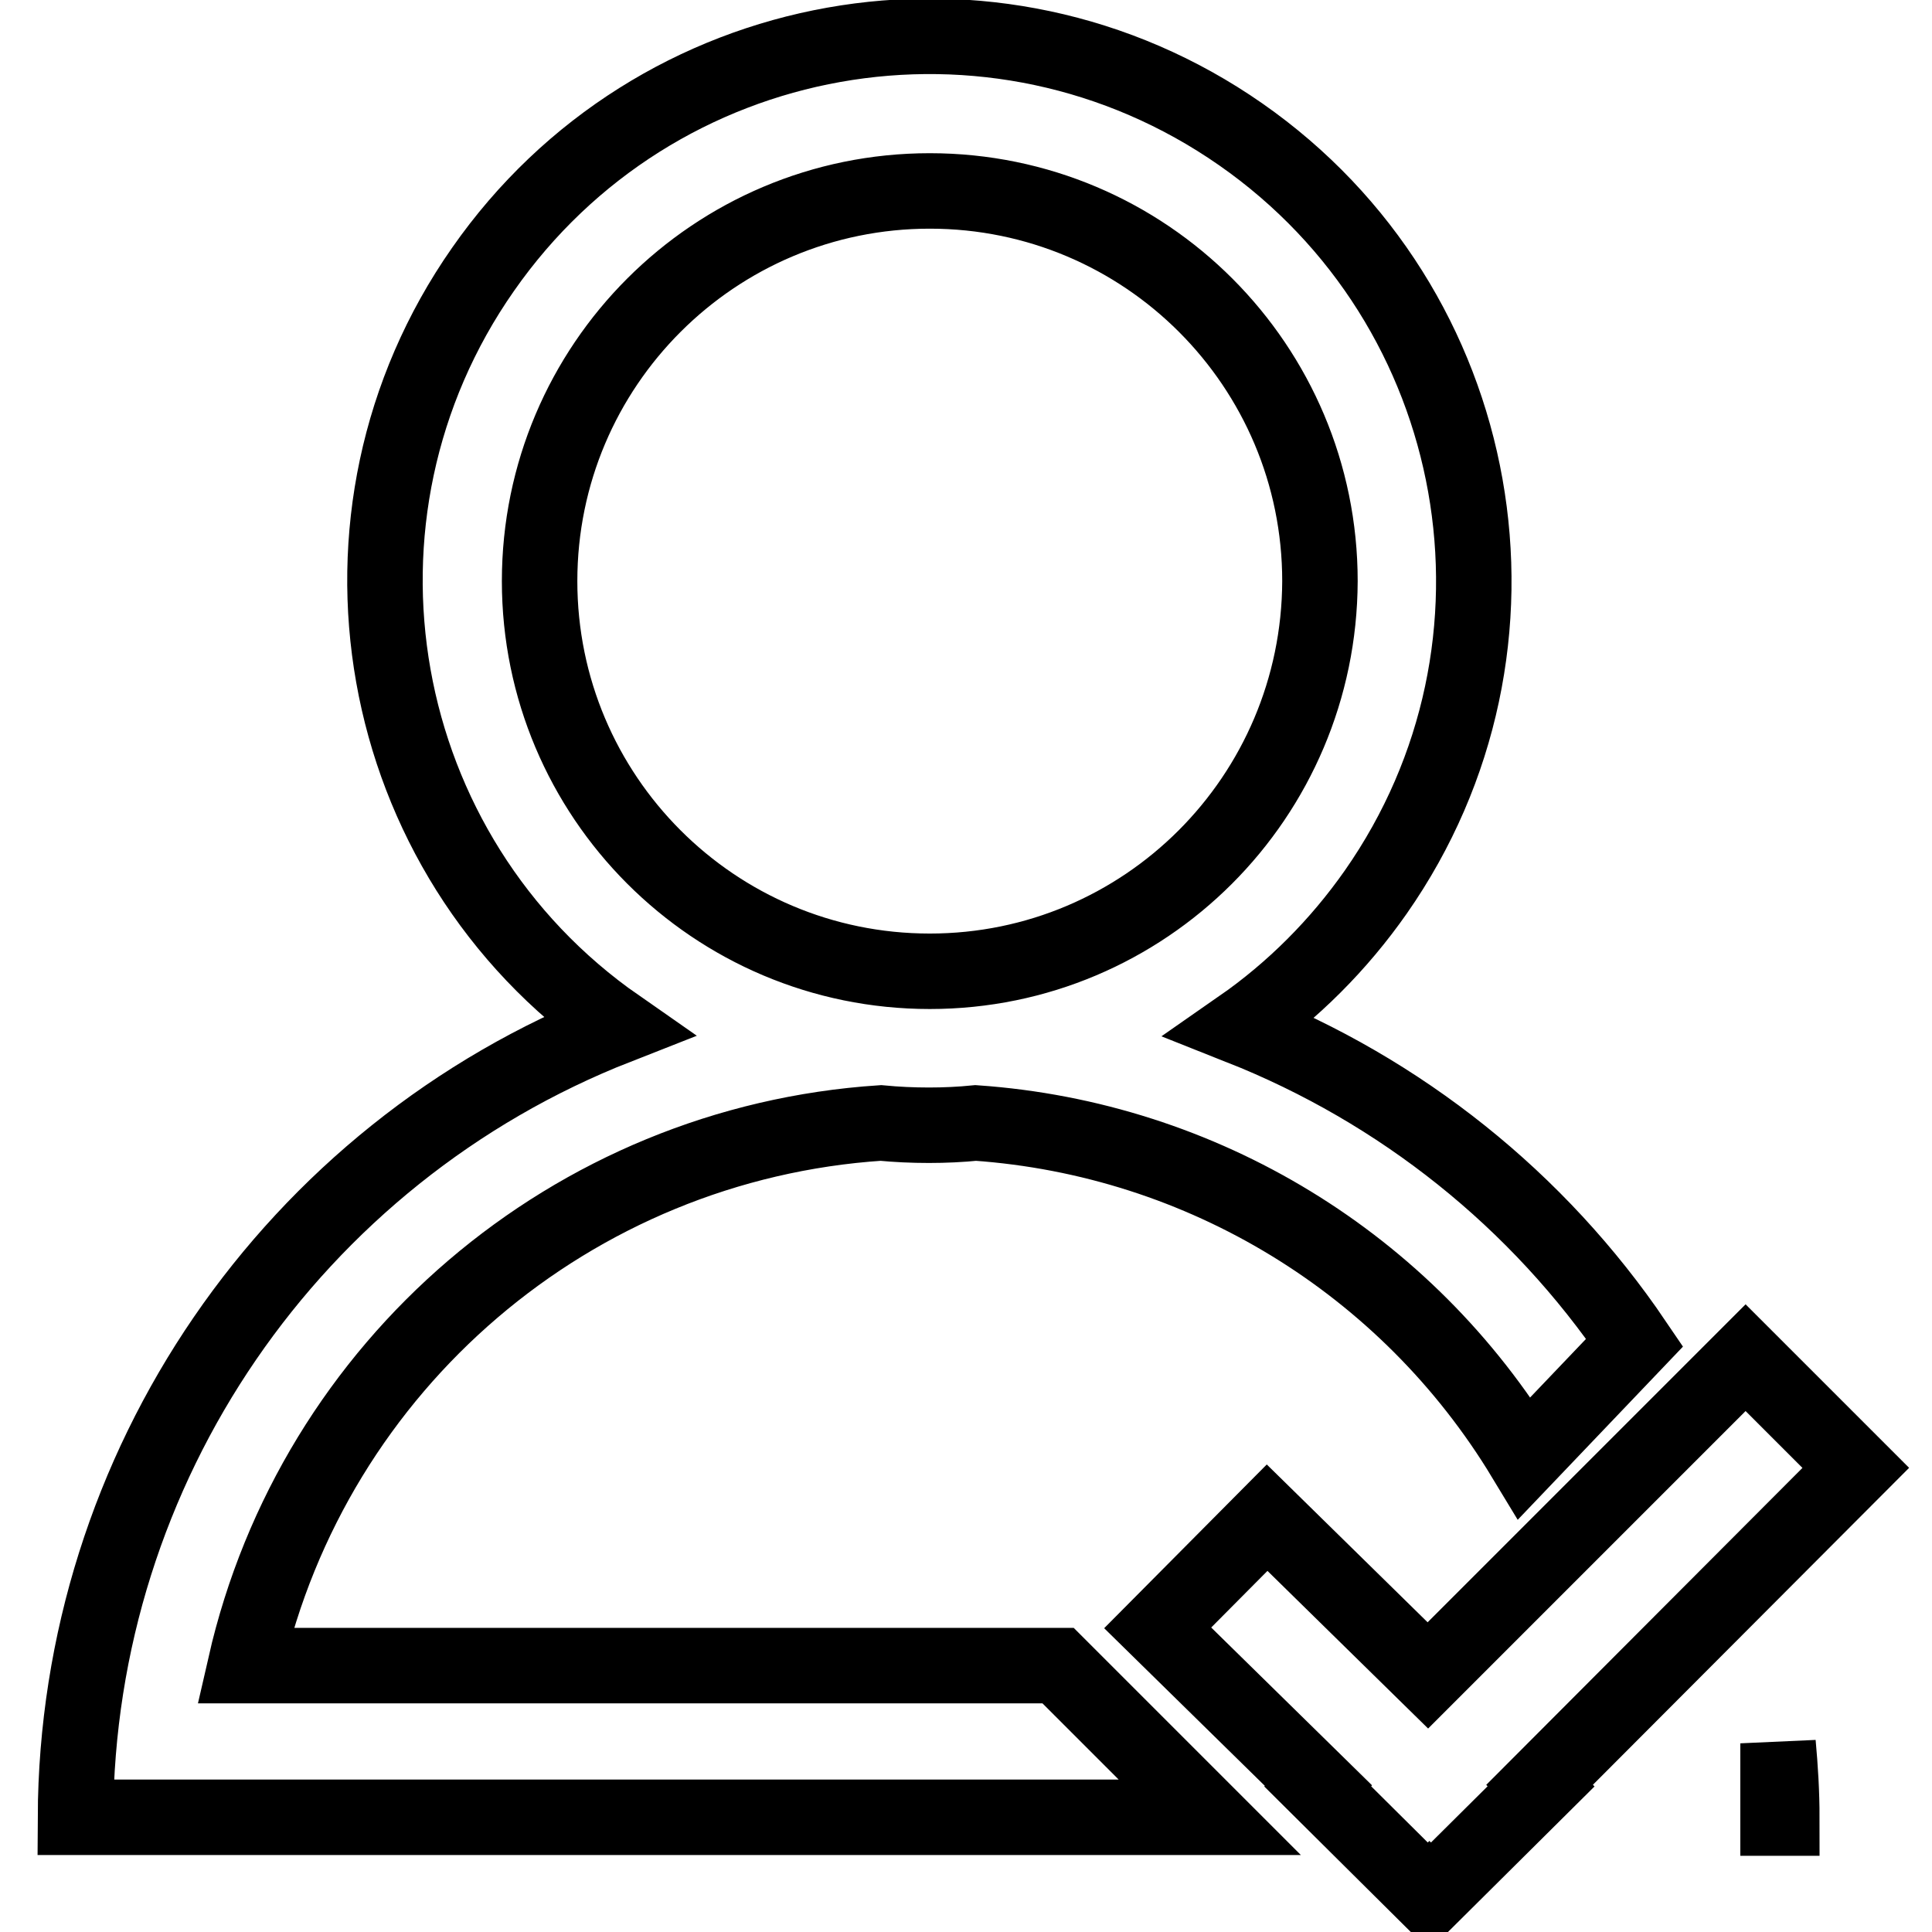 <?xml version="1.0" encoding="utf-8"?>
<!-- Svg Vector Icons : http://www.onlinewebfonts.com/icon -->
<!DOCTYPE svg PUBLIC "-//W3C//DTD SVG 1.1//EN" "http://www.w3.org/Graphics/SVG/1.1/DTD/svg11.dtd">
<svg version="1.1" xmlns="http://www.w3.org/2000/svg" xmlns:xlink="http://www.w3.org/1999/xlink" x="0px" y="0px" viewBox="0 0 256 256" enable-background="new 0 0 256 256" xml:space="preserve">
<g> <path stroke-width="10" fill-opacity="0" stroke="#000000"  d="M204,236.5l0.2,0.2l-14.6,14.5l-0.2-0.2l-0.2,0.2l-14.6-14.5l0.1-0.1l-21.3-20.9l14.5-14.6l21.3,20.9 l42.1-42.1l14.6,14.6L204,236.5z M129.3,148.8c-2,0.2-4.1,0.3-6.2,0.3c-2.2,0-4.3-0.1-6.4-0.3c-40.9,2.7-75.1,32-84.2,71.9h107.7 l20.1,20.1H10c0.2-46.4,28.7-87.9,71.8-104.8C49.2,113.3,41.2,68.3,64,35.7C86.8,3,131.7-5,164.4,17.8 c32.7,22.8,40.7,67.8,17.9,100.4c-4.9,7-11,13.1-17.9,17.9c21.2,8.4,39.4,22.9,52.2,41.8L202,193.2 C186.4,167.4,159.3,150.9,129.3,148.8L129.3,148.8z M174.9,77c0-28.5-23.1-51.7-51.7-51.7c-28.5,0-51.7,23.1-51.7,51.7 c0,28.5,23.1,51.7,51.7,51.7C151.7,128.7,174.8,105.6,174.9,77C174.9,77,174.9,77,174.9,77L174.9,77z M235.6,240.9V231 c0.3,3.3,0.5,6.5,0.5,9.9L235.6,240.9L235.6,240.9z"/></g>
</svg>